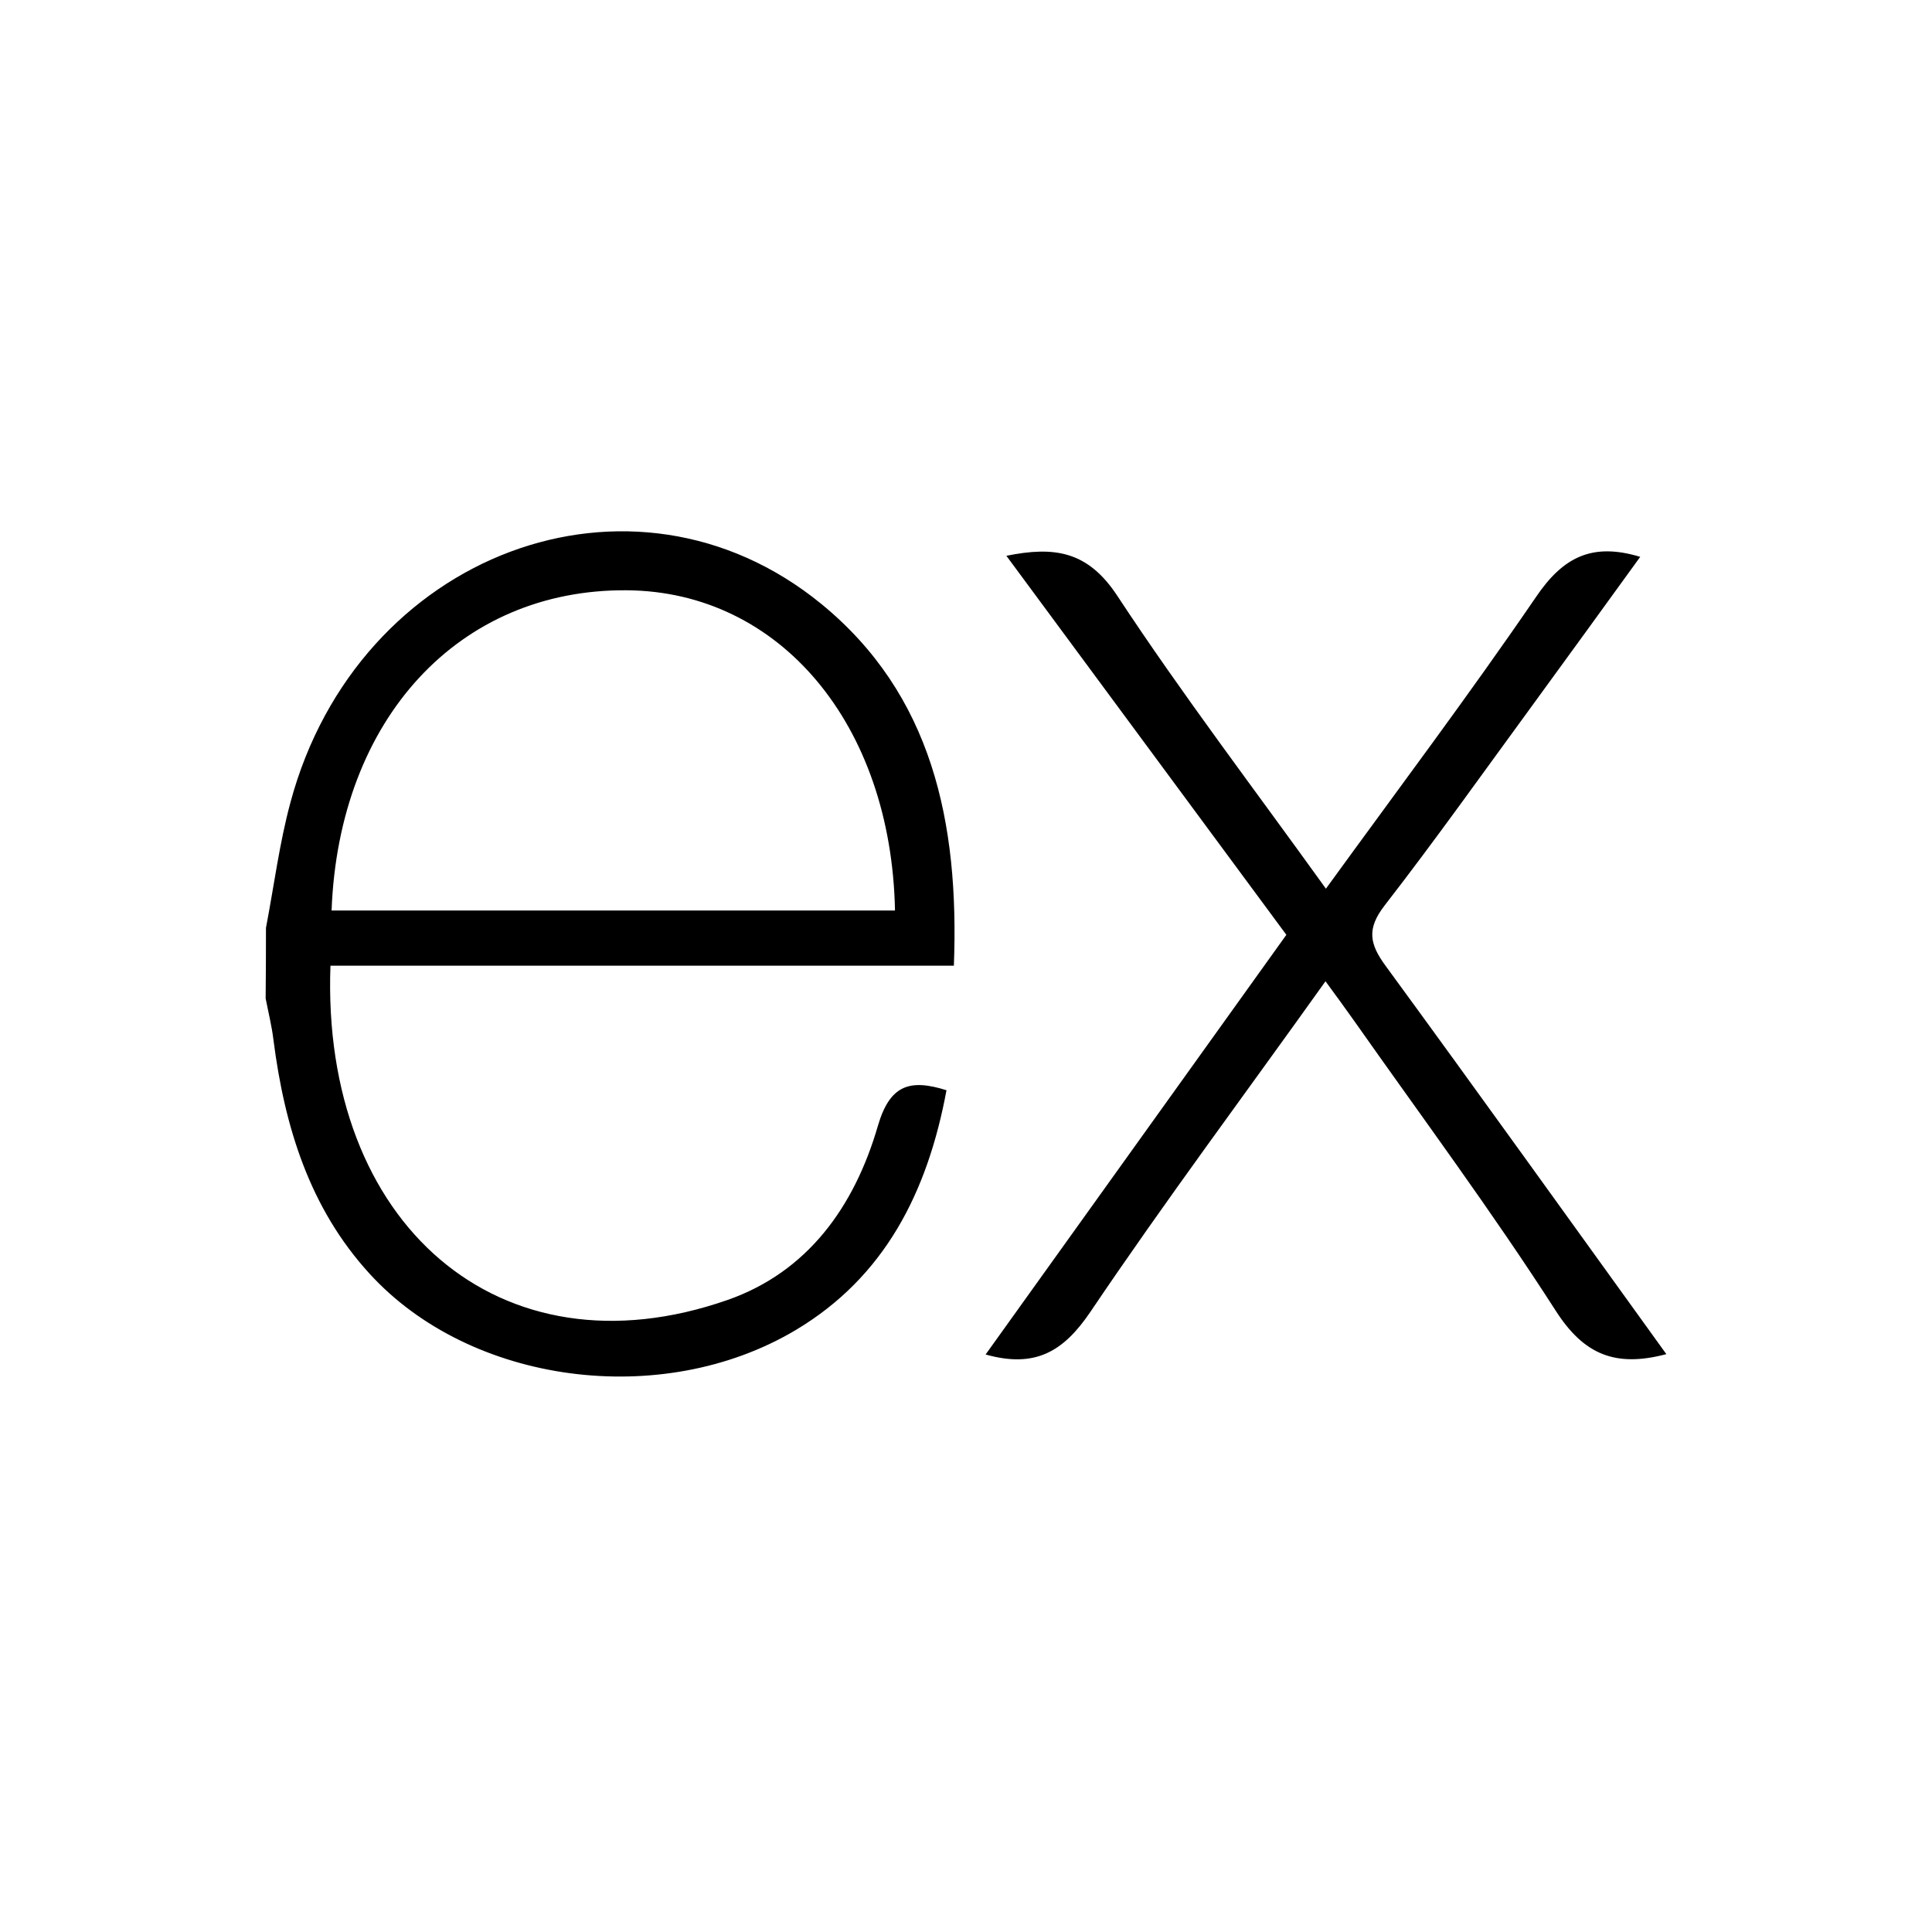 <?xml version="1.0" encoding="UTF-8"?> <svg xmlns="http://www.w3.org/2000/svg" width="72" height="72" viewBox="0 0 72 72" fill="none"><path d="M62.1 50.465C60.201 50.967 59.027 50.487 57.974 48.842C55.609 45.158 52.998 41.643 50.479 38.063C50.154 37.6 49.817 37.145 49.397 36.569C46.415 40.751 43.438 44.734 40.645 48.876C39.645 50.357 38.596 51.002 36.731 50.478L47.939 34.838L37.505 20.713C39.3 20.349 40.54 20.535 41.64 22.206C44.067 25.895 46.744 29.405 49.413 33.119C52.099 29.418 54.743 25.903 57.241 22.25C58.244 20.769 59.323 20.206 61.126 20.752C59.76 22.635 58.423 24.488 57.078 26.327C55.263 28.808 53.481 31.319 51.599 33.747C50.929 34.613 51.037 35.176 51.637 35.994C55.117 40.751 58.557 45.556 62.1 50.465ZM9.912 34.578C10.212 33.015 10.412 31.422 10.828 29.89C13.327 20.613 23.569 16.756 30.606 22.505C34.728 25.877 35.752 30.63 35.548 35.989H12.315C11.965 45.604 18.623 51.409 27.108 48.448C30.085 47.409 31.838 44.985 32.717 41.955C33.162 40.435 33.899 40.197 35.273 40.63C34.57 44.422 32.975 47.591 29.644 49.573C24.648 52.543 17.515 51.582 13.764 47.457C11.549 45.032 10.608 42.015 10.191 38.755C10.129 38.236 10 37.725 9.9 37.21C9.908 36.333 9.912 35.456 9.912 34.578ZM12.357 33.933H33.354C33.217 26.981 29.053 22.042 23.361 21.998C17.116 21.947 12.627 26.769 12.357 33.933Z" fill="black"></path></svg> 